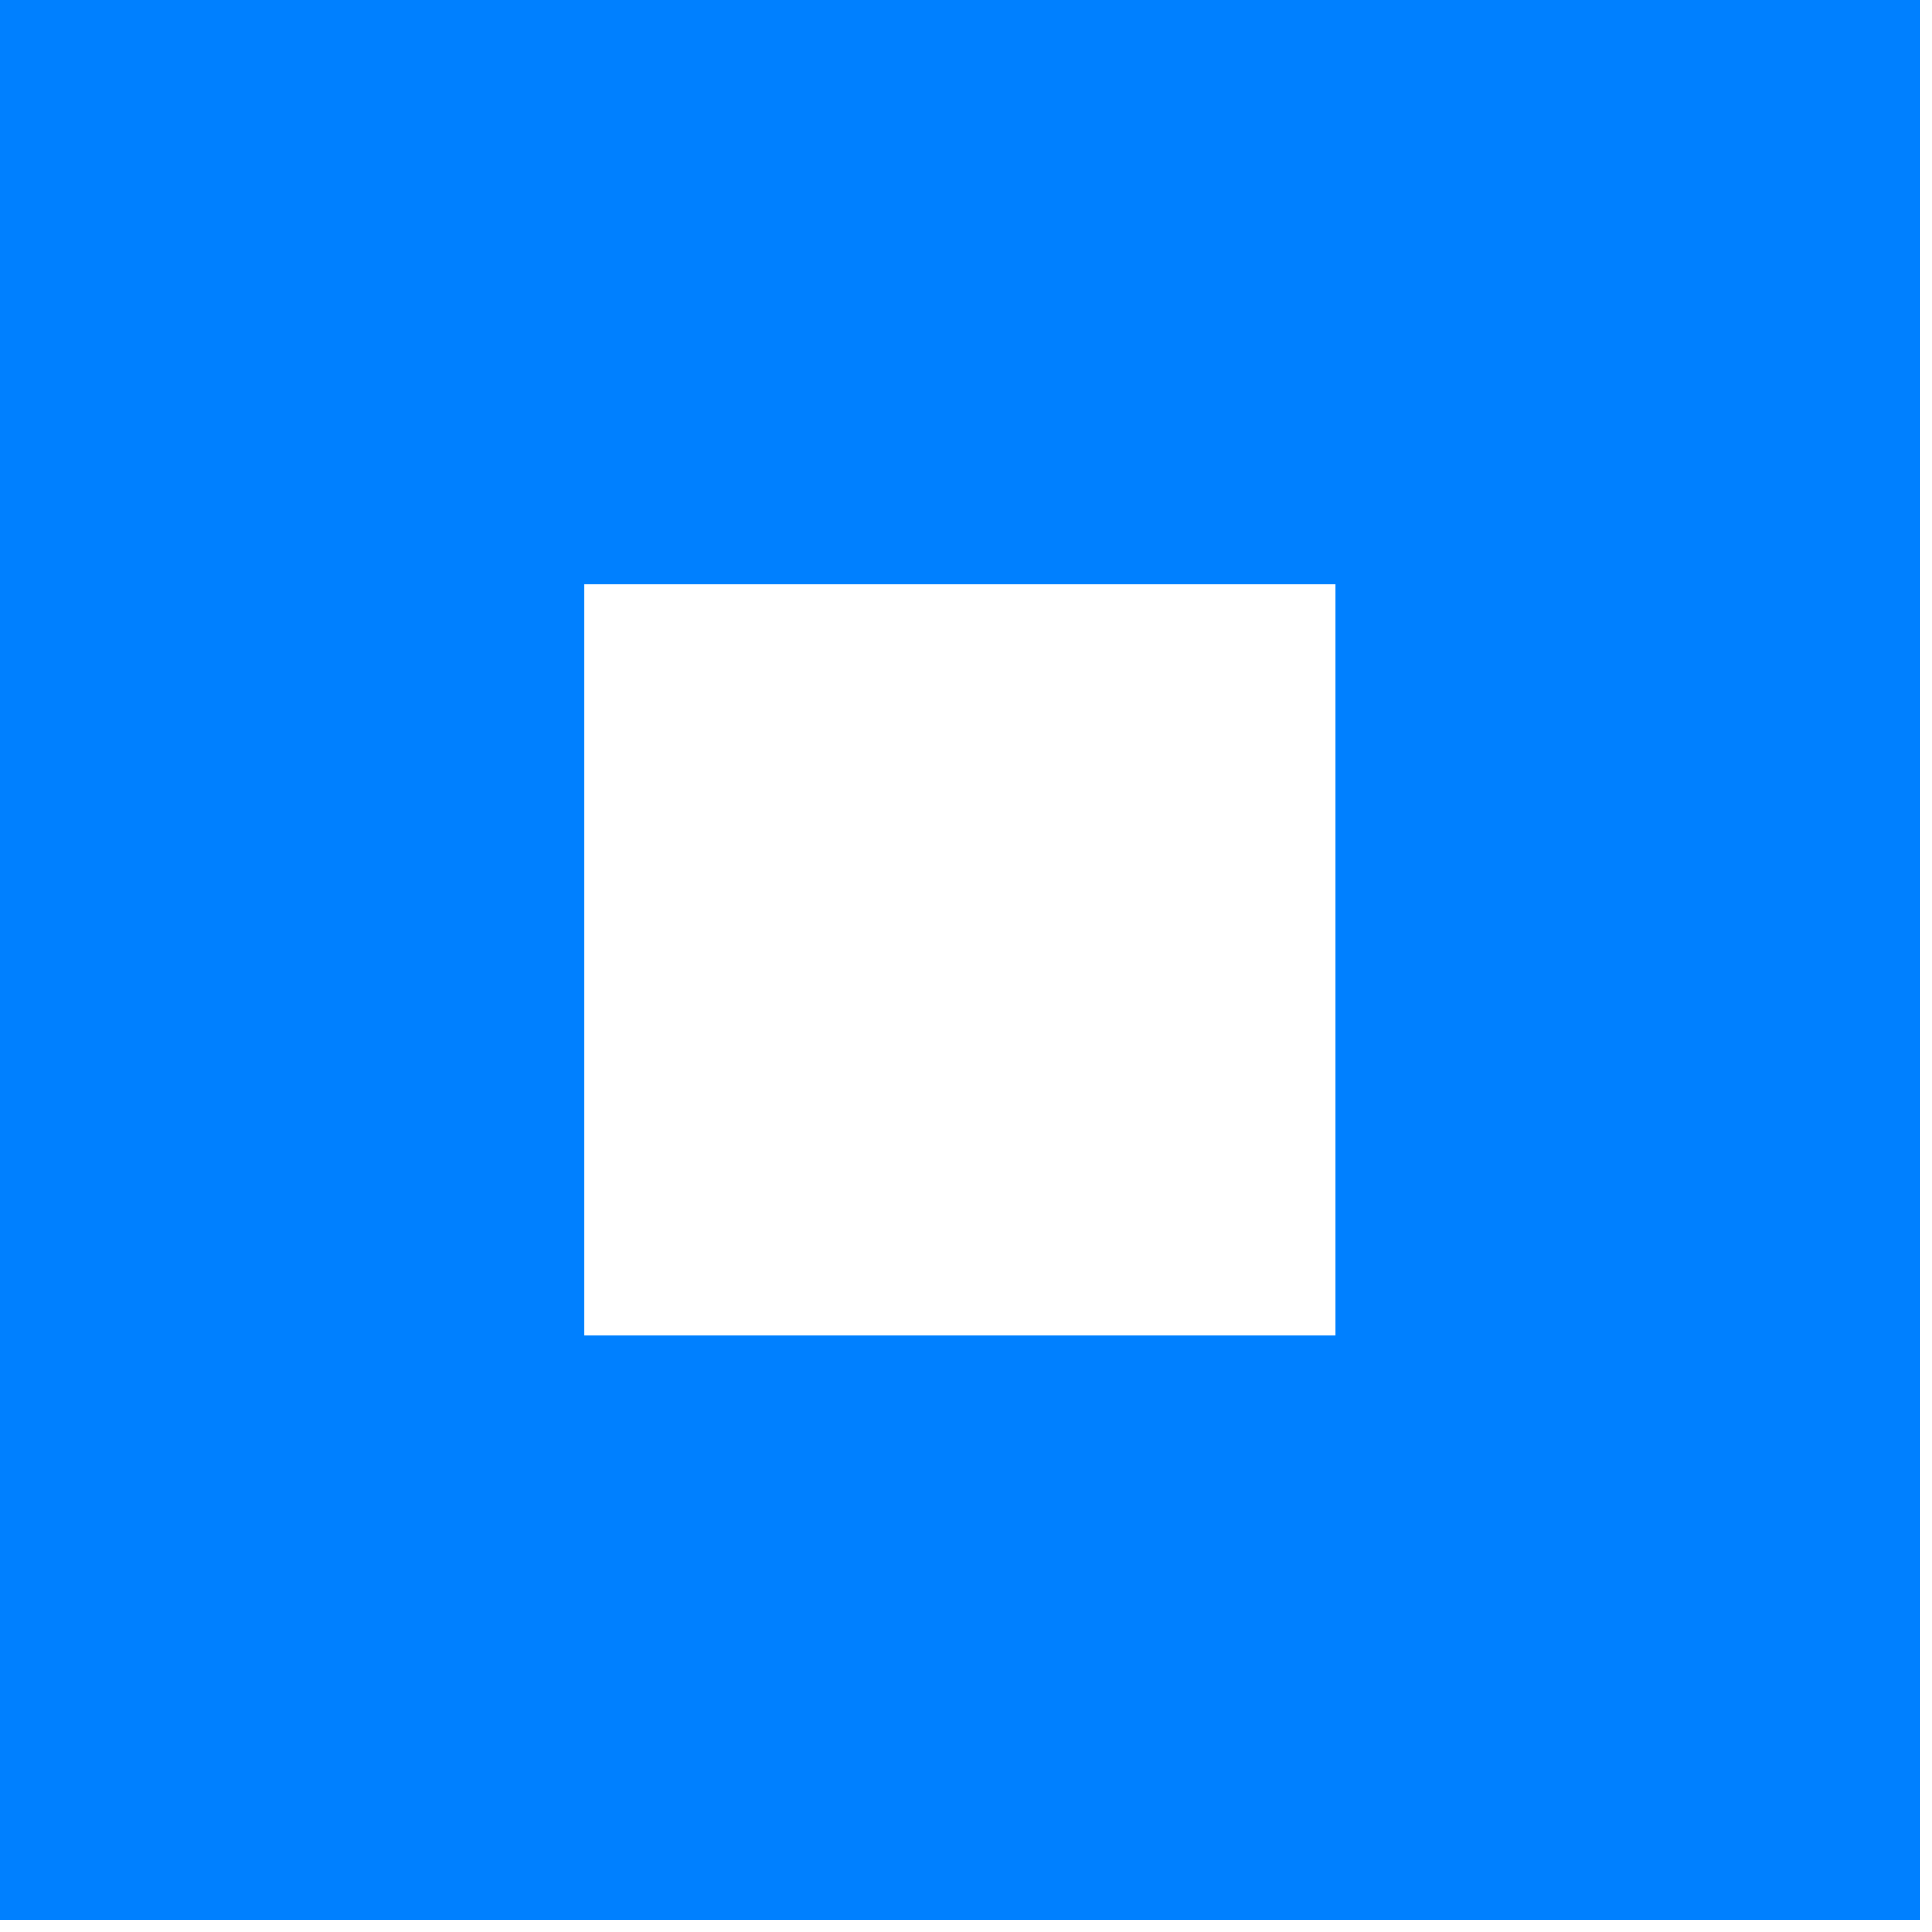 <?xml version="1.0" encoding="utf-8"?>
<svg xmlns="http://www.w3.org/2000/svg" fill="none" height="100%" overflow="visible" preserveAspectRatio="none" style="display: block;" viewBox="0 0 81 81" width="100%">
<path d="M80.5 0V80.5H0V0H80.5ZM24.5 56H56V24.5H24.5V56Z" fill="#0080FF" id="Vector (Stroke)"/>
</svg>